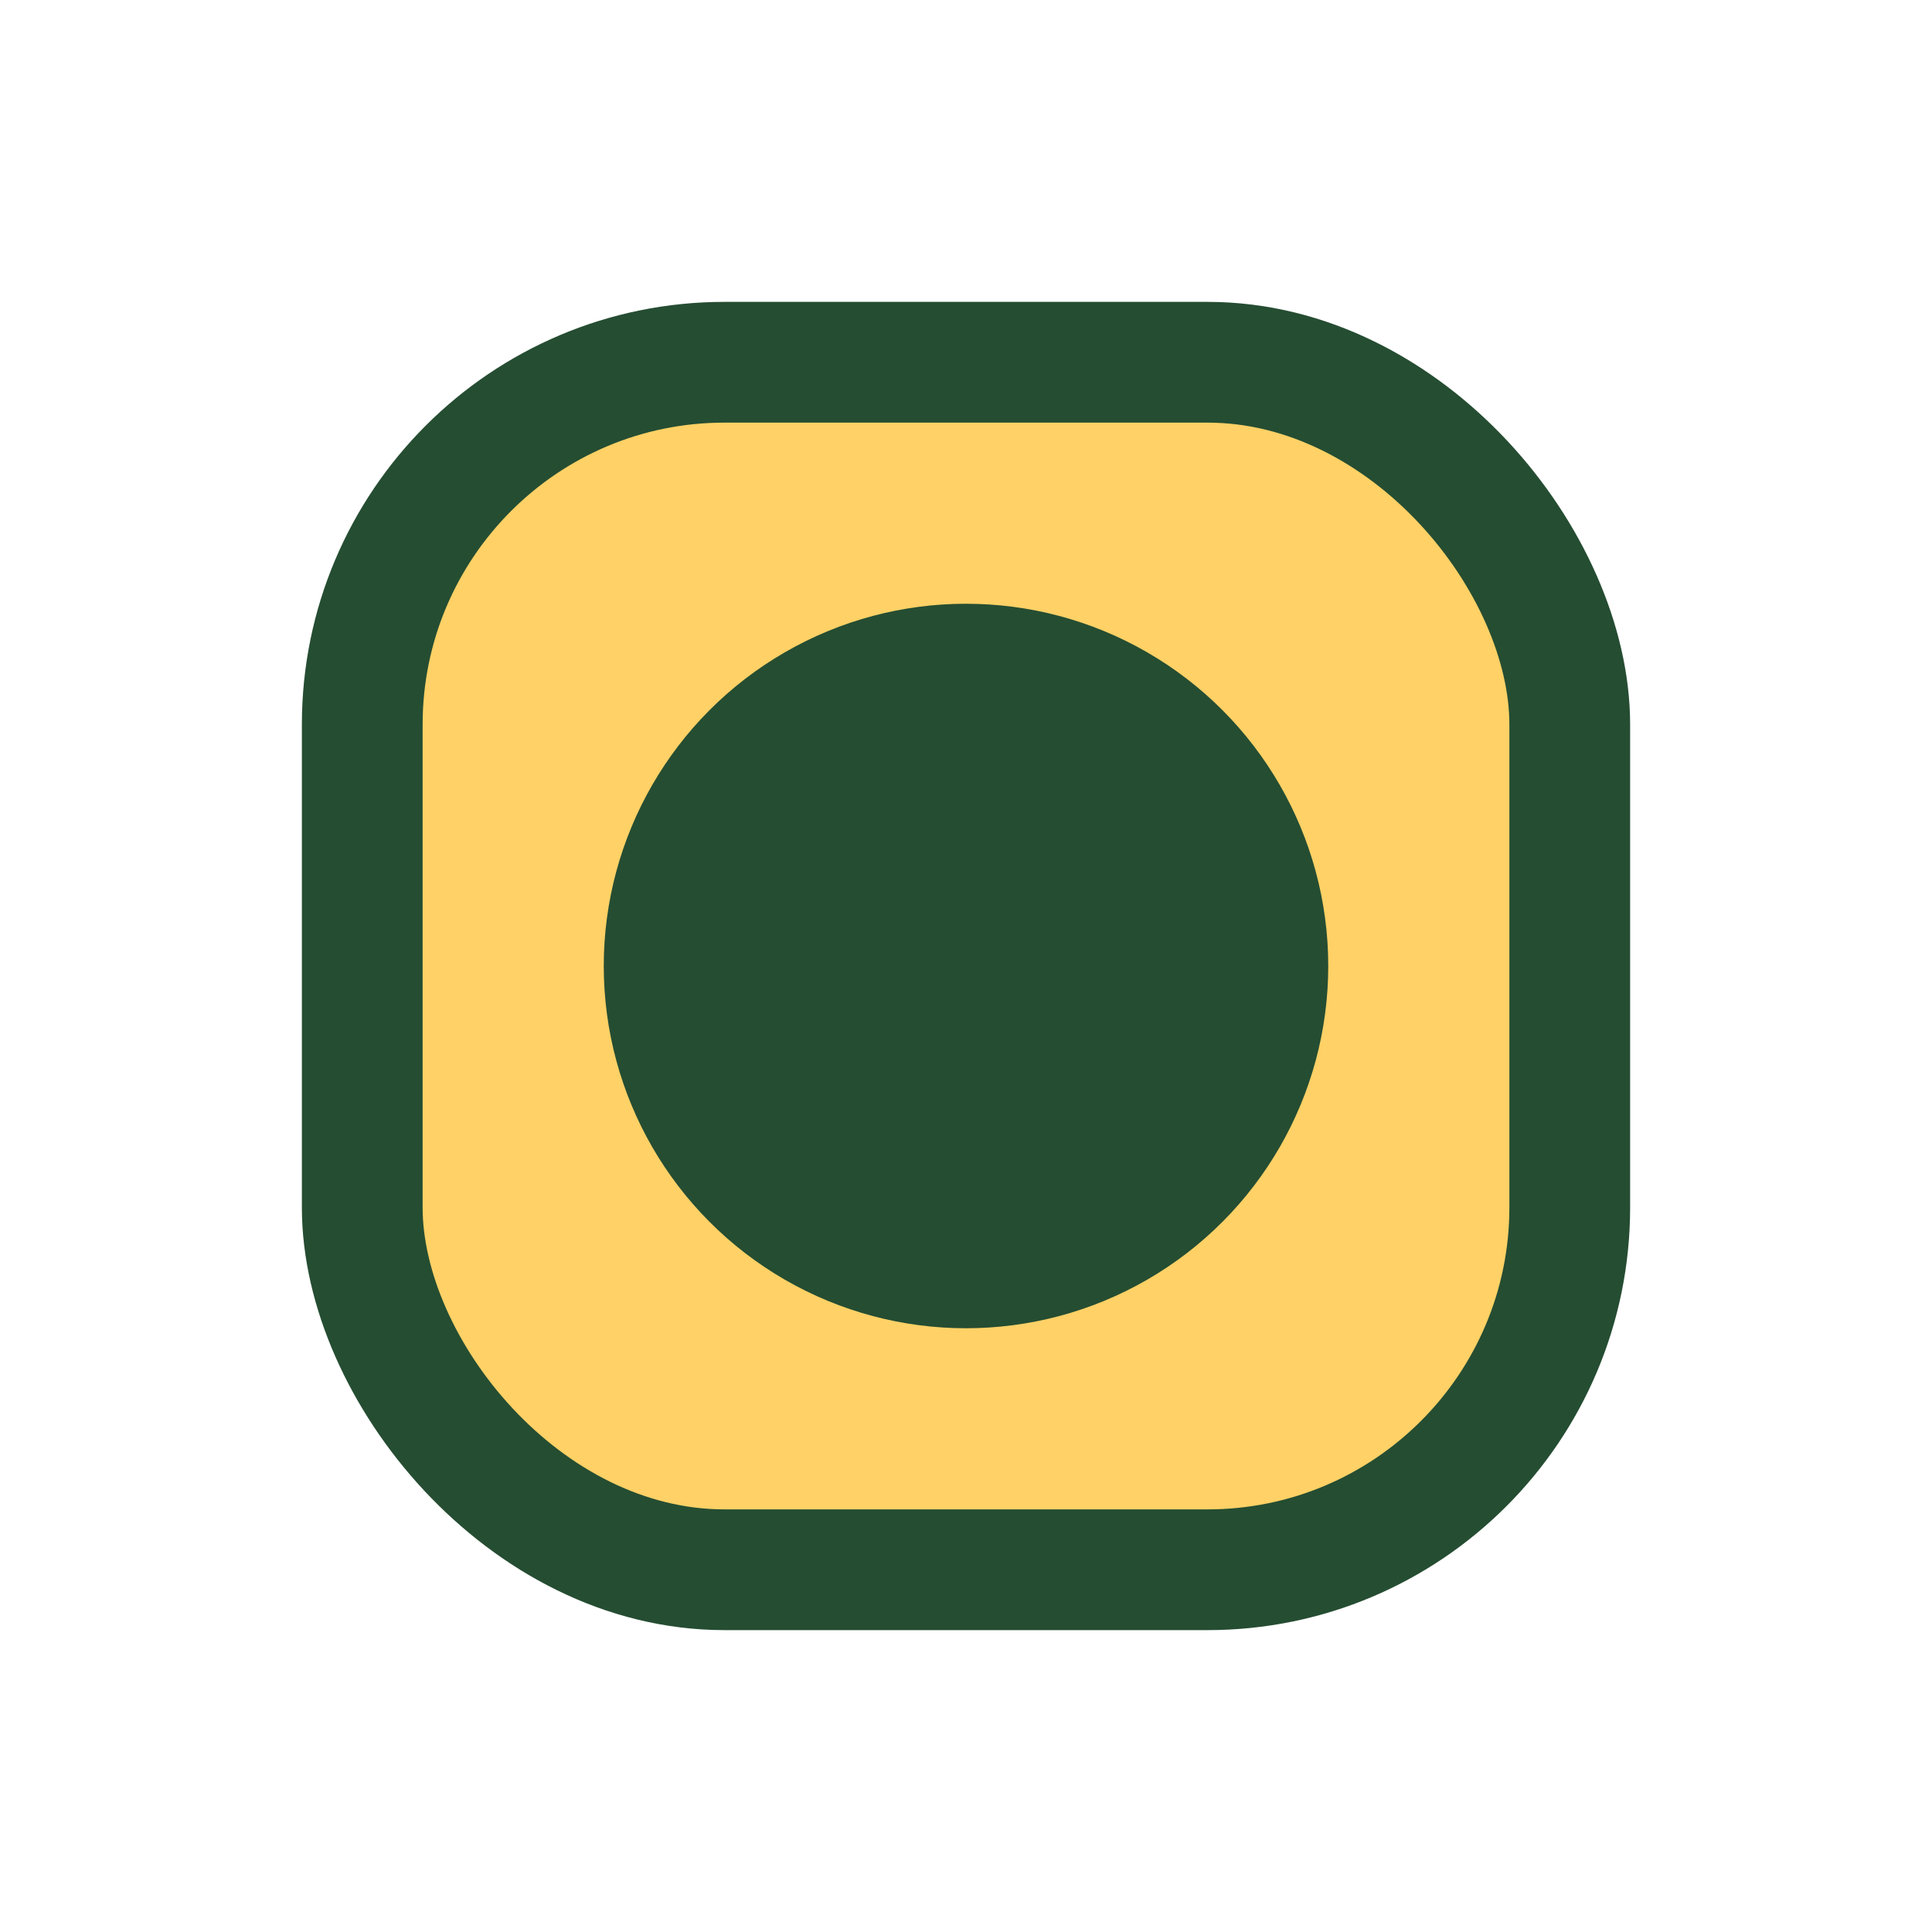 <?xml version="1.0" encoding="UTF-8"?>
<svg xmlns="http://www.w3.org/2000/svg" width="32" height="32" viewBox="0 0 32 32"><rect x="6" y="6" width="20" height="20" rx="6" fill="#FFD166" stroke="#254D32" stroke-width="2"/><circle cx="16" cy="16" r="6" fill="#254D32"/><circle cx="22" cy="10" r="1" fill="#FFD166"/></svg>